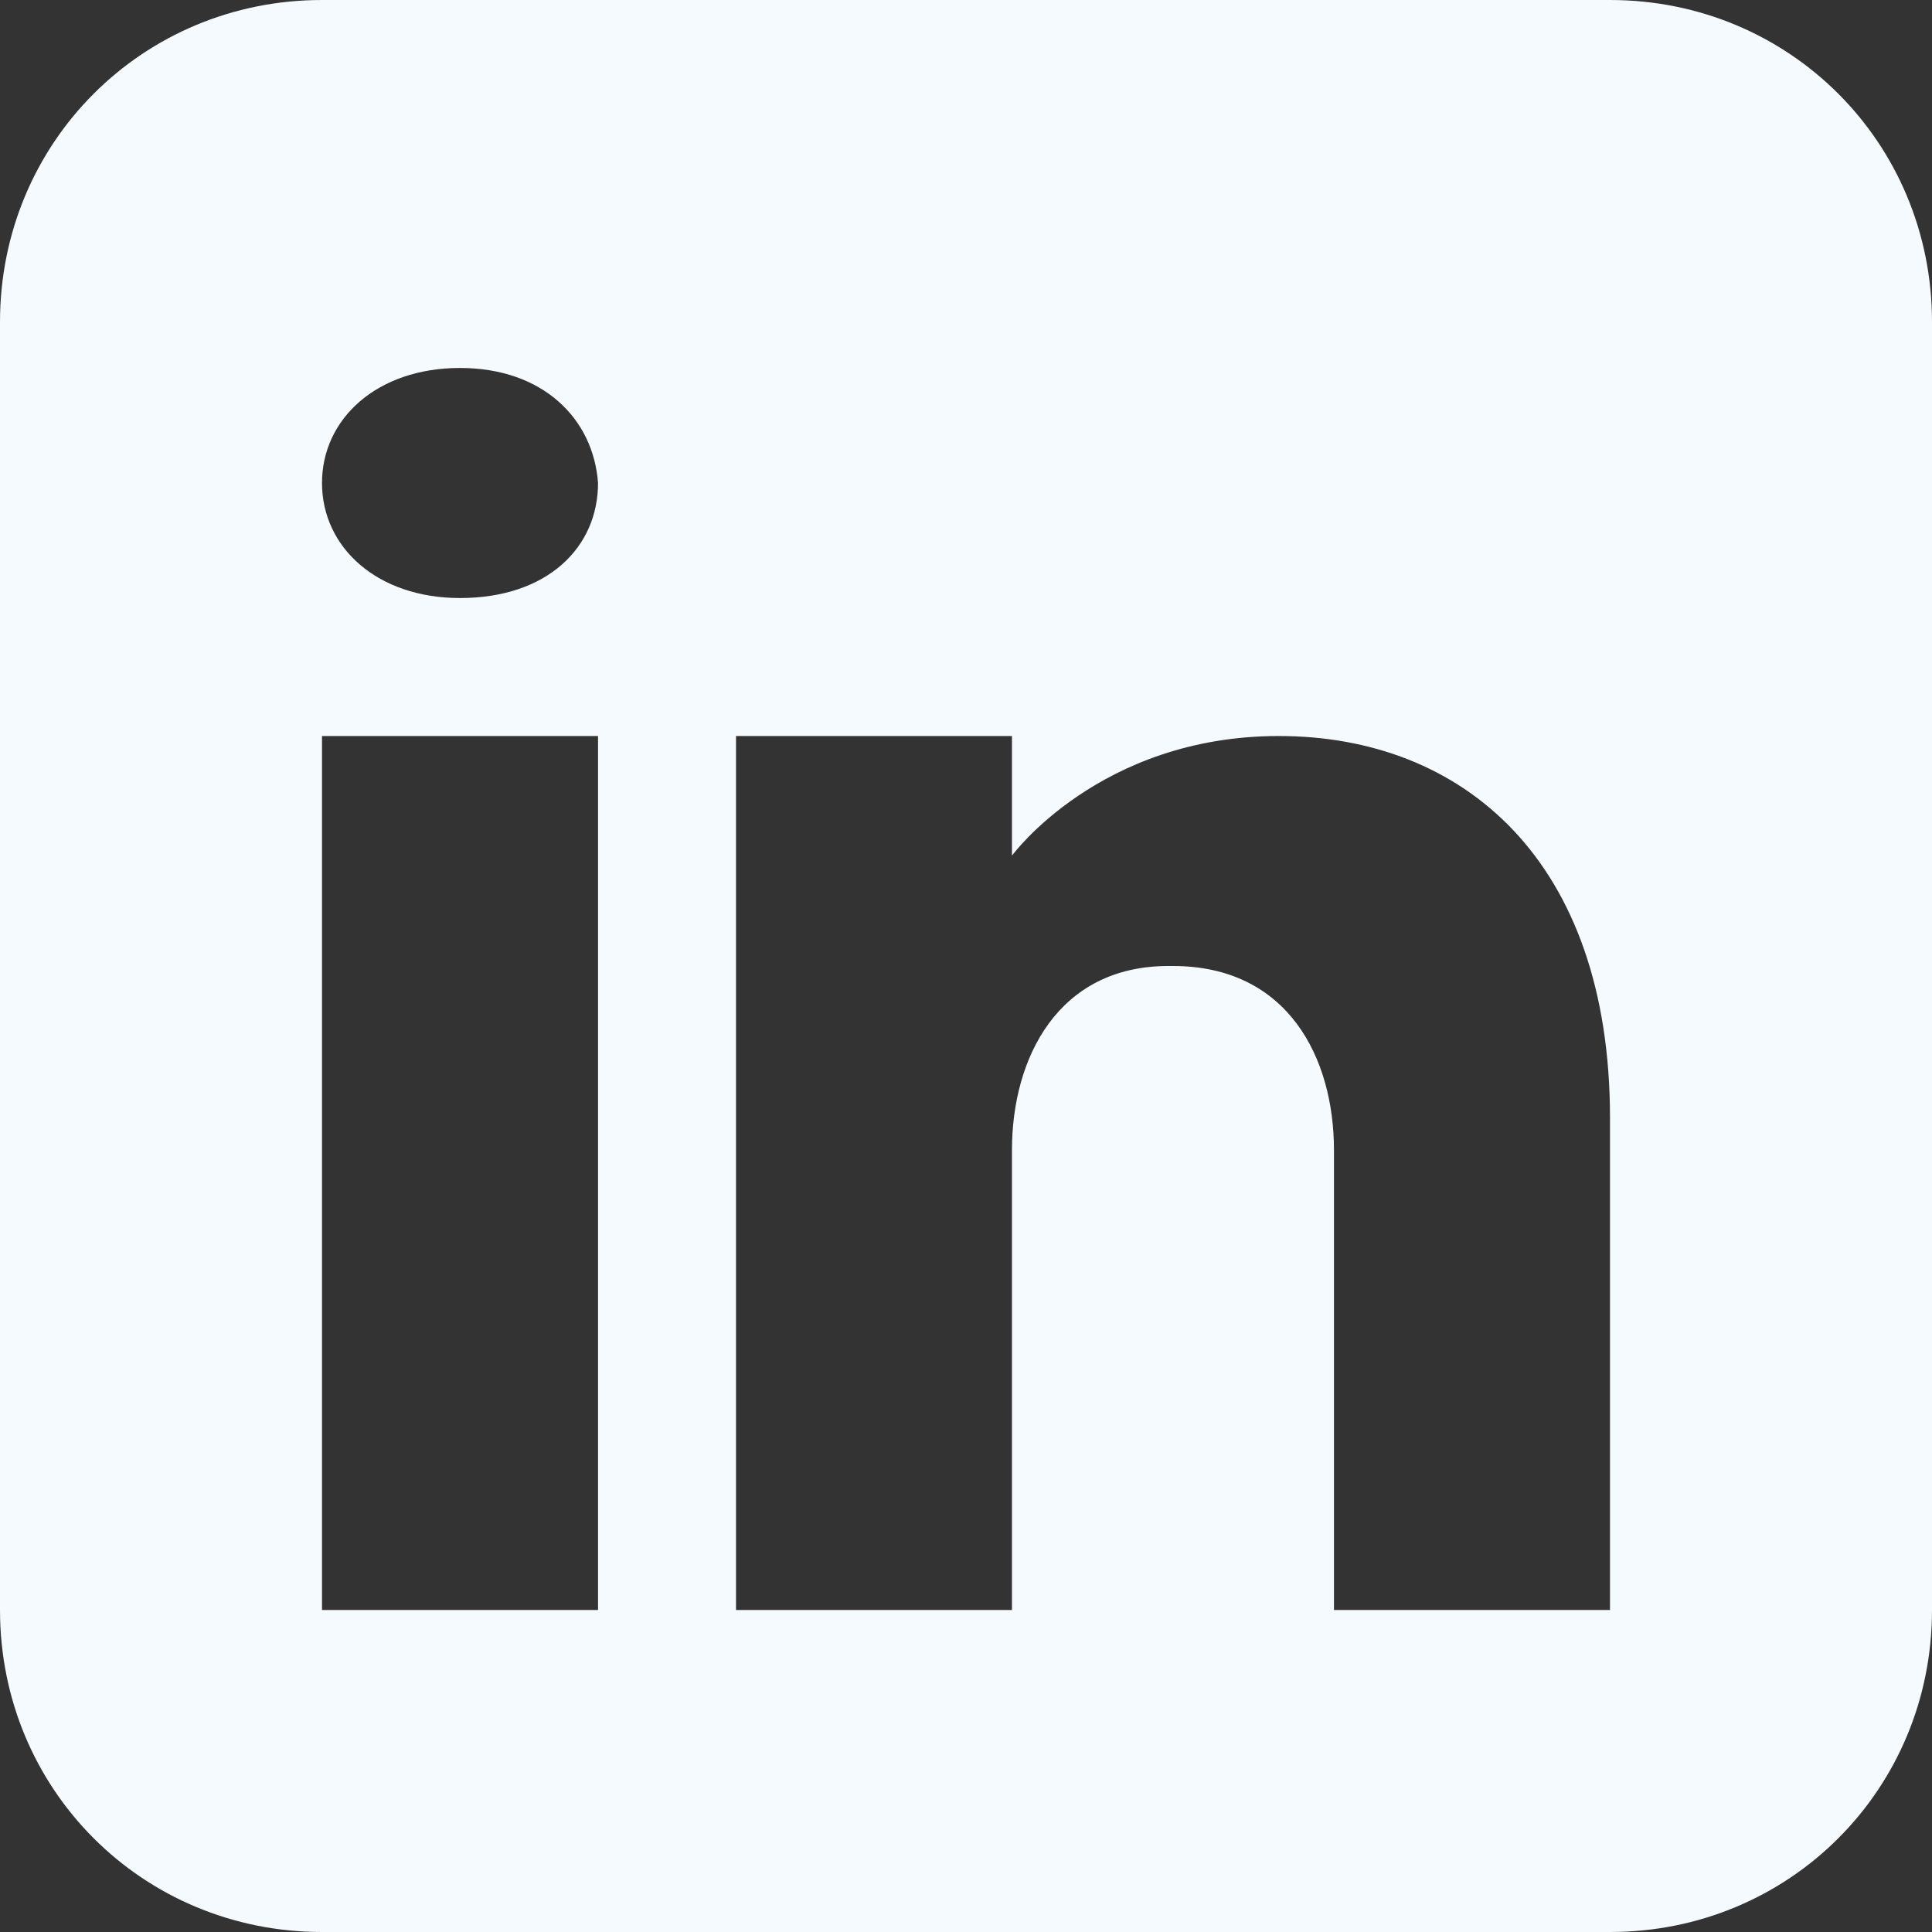 <svg width="24" height="24" viewBox="0 0 24 24" fill="none" xmlns="http://www.w3.org/2000/svg">
<rect x="0" y="0" width="24" height="24" fill="#333333" stroke="none"/>
<g clip-path="url(#clip0_1027_1588)">
<path d="M20 0H4C1.771 0 0 1.771 0 4V20C0 22.229 1.771 24 4 24H20C22.229 24 24 22.229 24 20V4C24 1.771 22.229 0 20 0ZM7.429 20H4V9.143H7.429V20ZM5.714 7.429C4.686 7.429 4 6.8 4 6C4 5.2 4.686 4.571 5.714 4.571C6.743 4.571 7.371 5.2 7.429 6C7.429 6.8 6.8 7.429 5.714 7.429ZM20 20H16.571C16.571 20 16.571 14.686 16.571 14.286C16.571 13.143 16 12 14.571 12H14.514C13.143 12 12.571 13.143 12.571 14.286C12.571 14.8 12.571 20 12.571 20H9.143V9.143H12.571V10.629C12.571 10.629 13.657 9.143 15.886 9.143C18.171 9.143 20 10.686 20 13.886V20Z" fill="#F5FAFF"/>
</g>
<defs>
<clipPath id="clip0_1027_1588">
<rect width="24" height="24" fill="white"/>
</clipPath>
</defs>
</svg>
